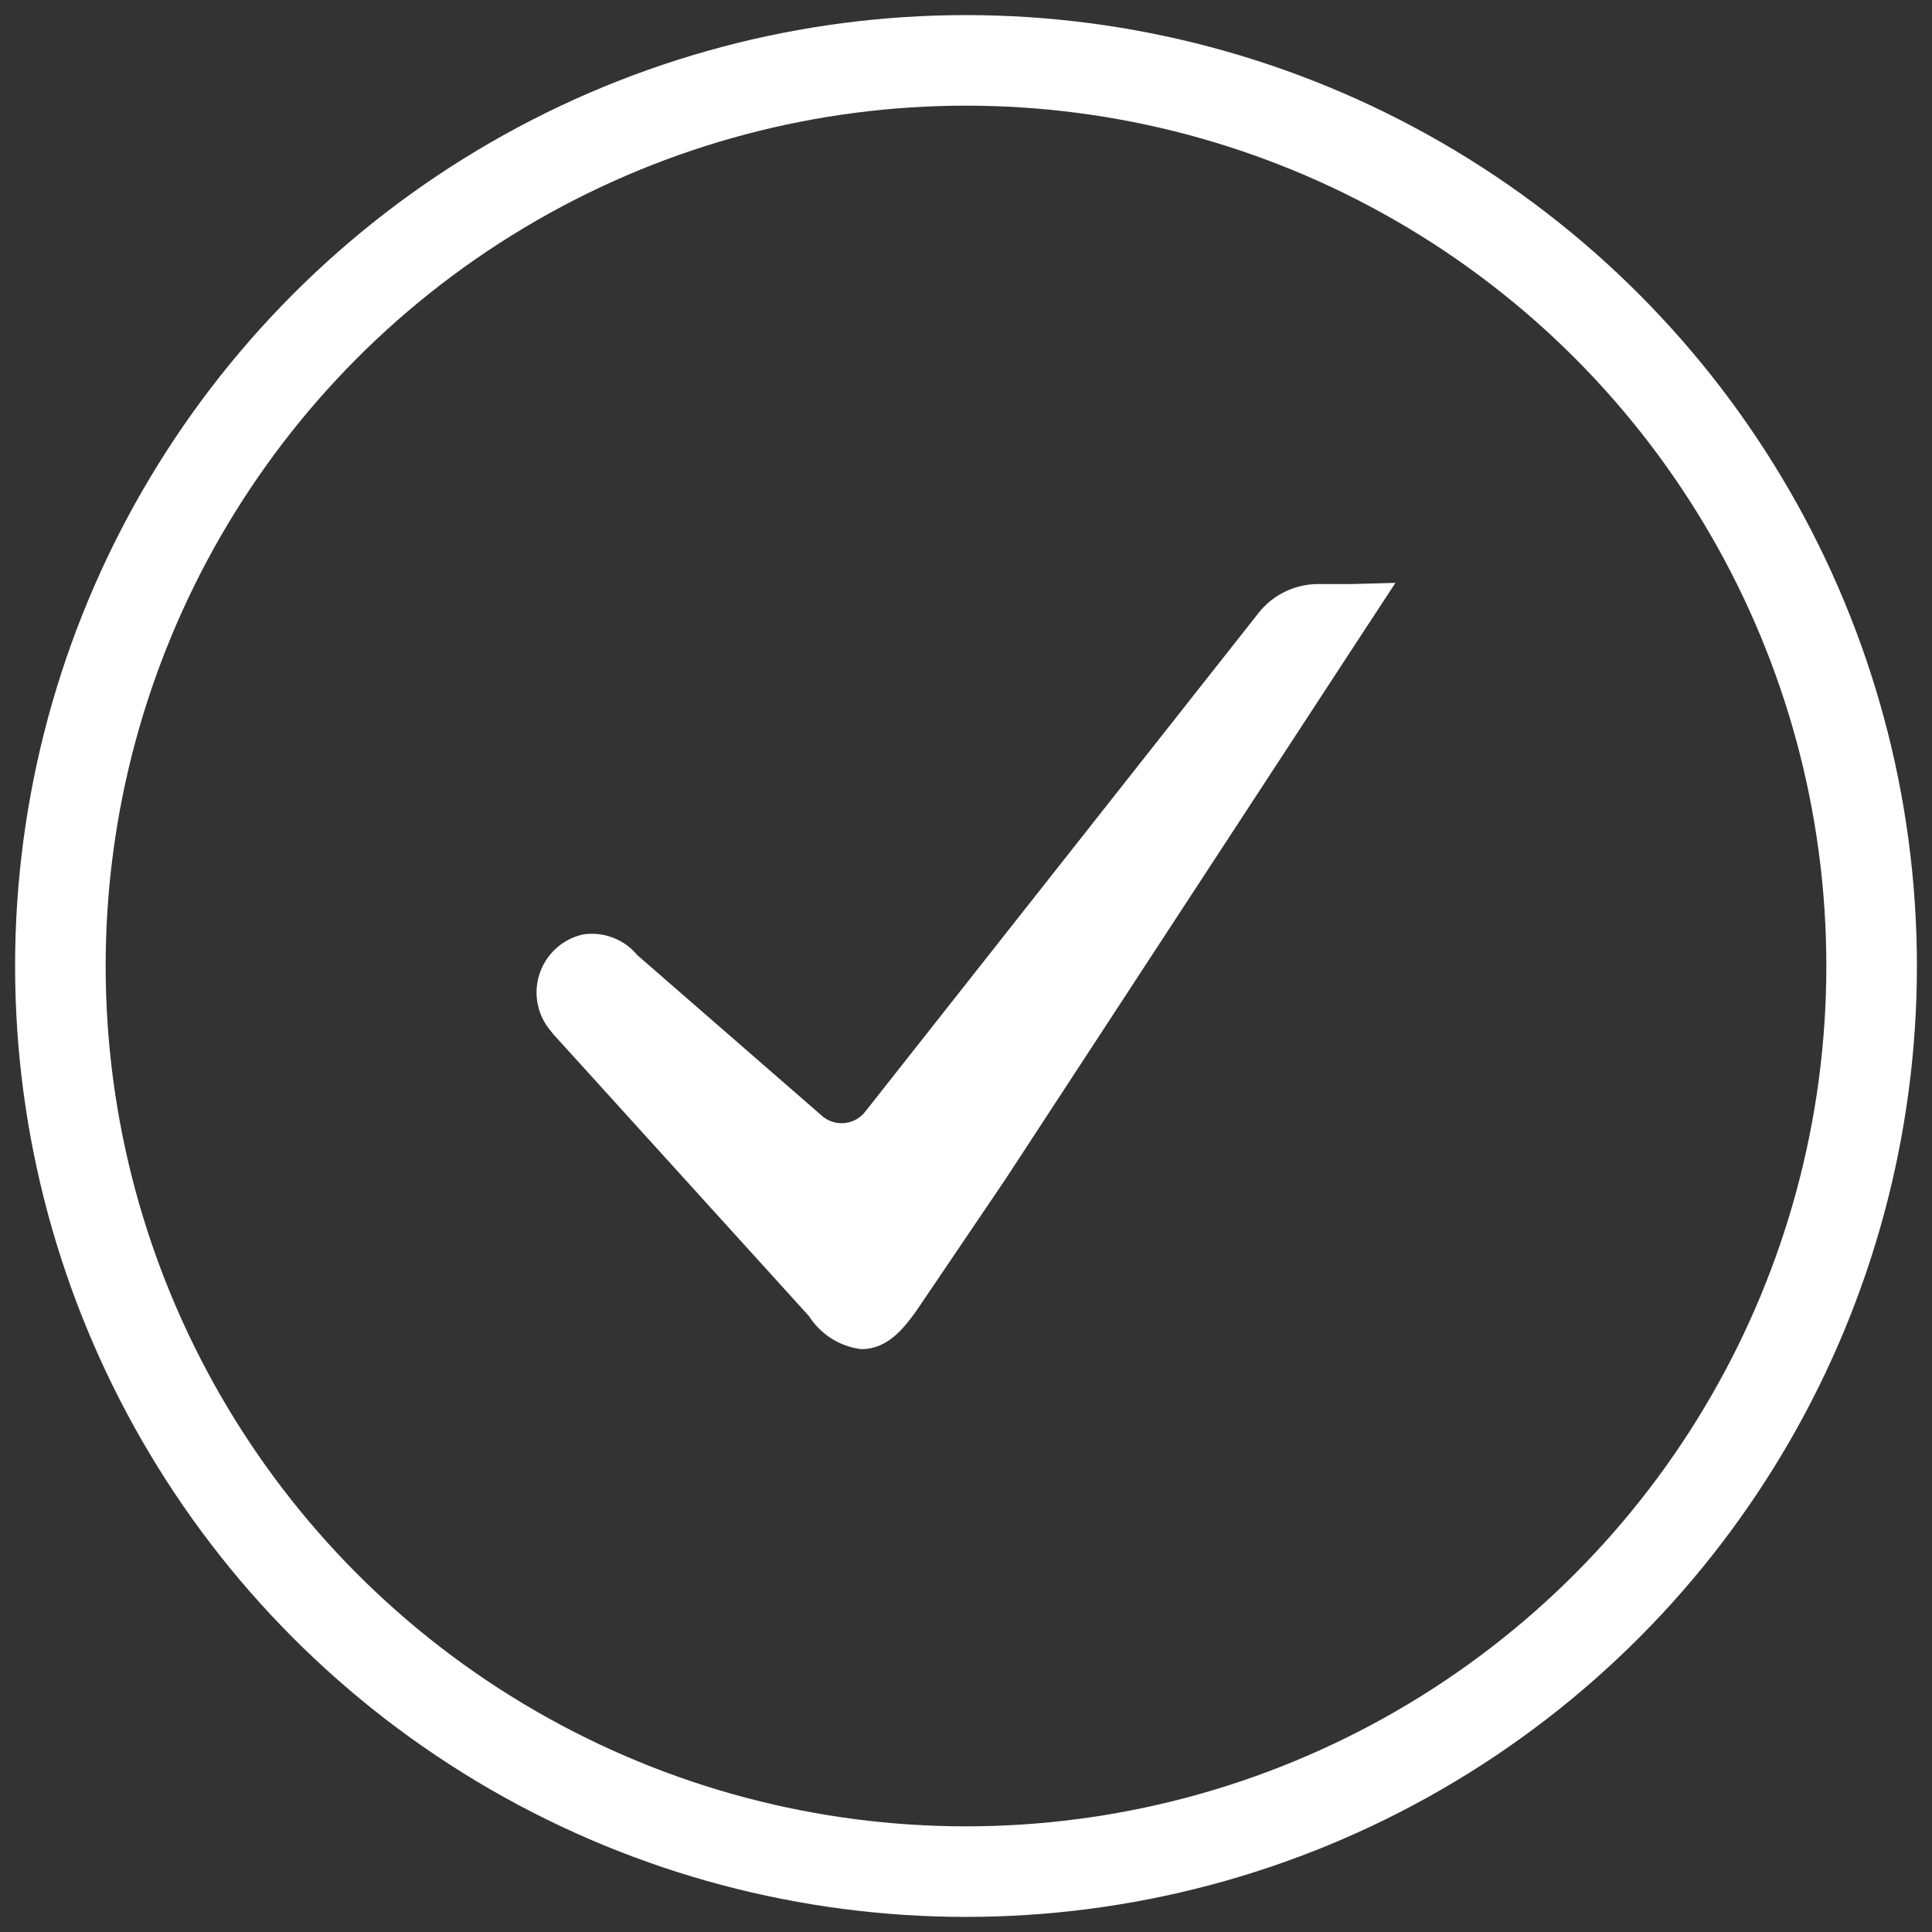 <svg width="32" height="32" xmlns="http://www.w3.org/2000/svg"><rect width="100%" height="100%" fill="#333333" stroke="none"/><g transform="translate(1 1)" fill="none" fill-rule="evenodd"><circle stroke="#FFF" stroke-width="1.5" cx="15" cy="15" r="15"/><path d="m22.113 8.654-.695 1.061-.773 1.183-4.987 7.627-1.469 2.17c-.225.32-.496.651-.923.651a1.2 1.2 0 0 1-.865-.545l-4.235-4.67-.083-.104a.984.984 0 0 1 .577-1.55c.338-.05.678.08.897.344l3.06 2.663a.496.496 0 0 0 .713-.07l1.096-1.39 5.417-6.868c.245-.312.622-.49 1.019-.482h.516l.735-.02Z" fill="#FFF" fill-rule="nonzero"/></g></svg>